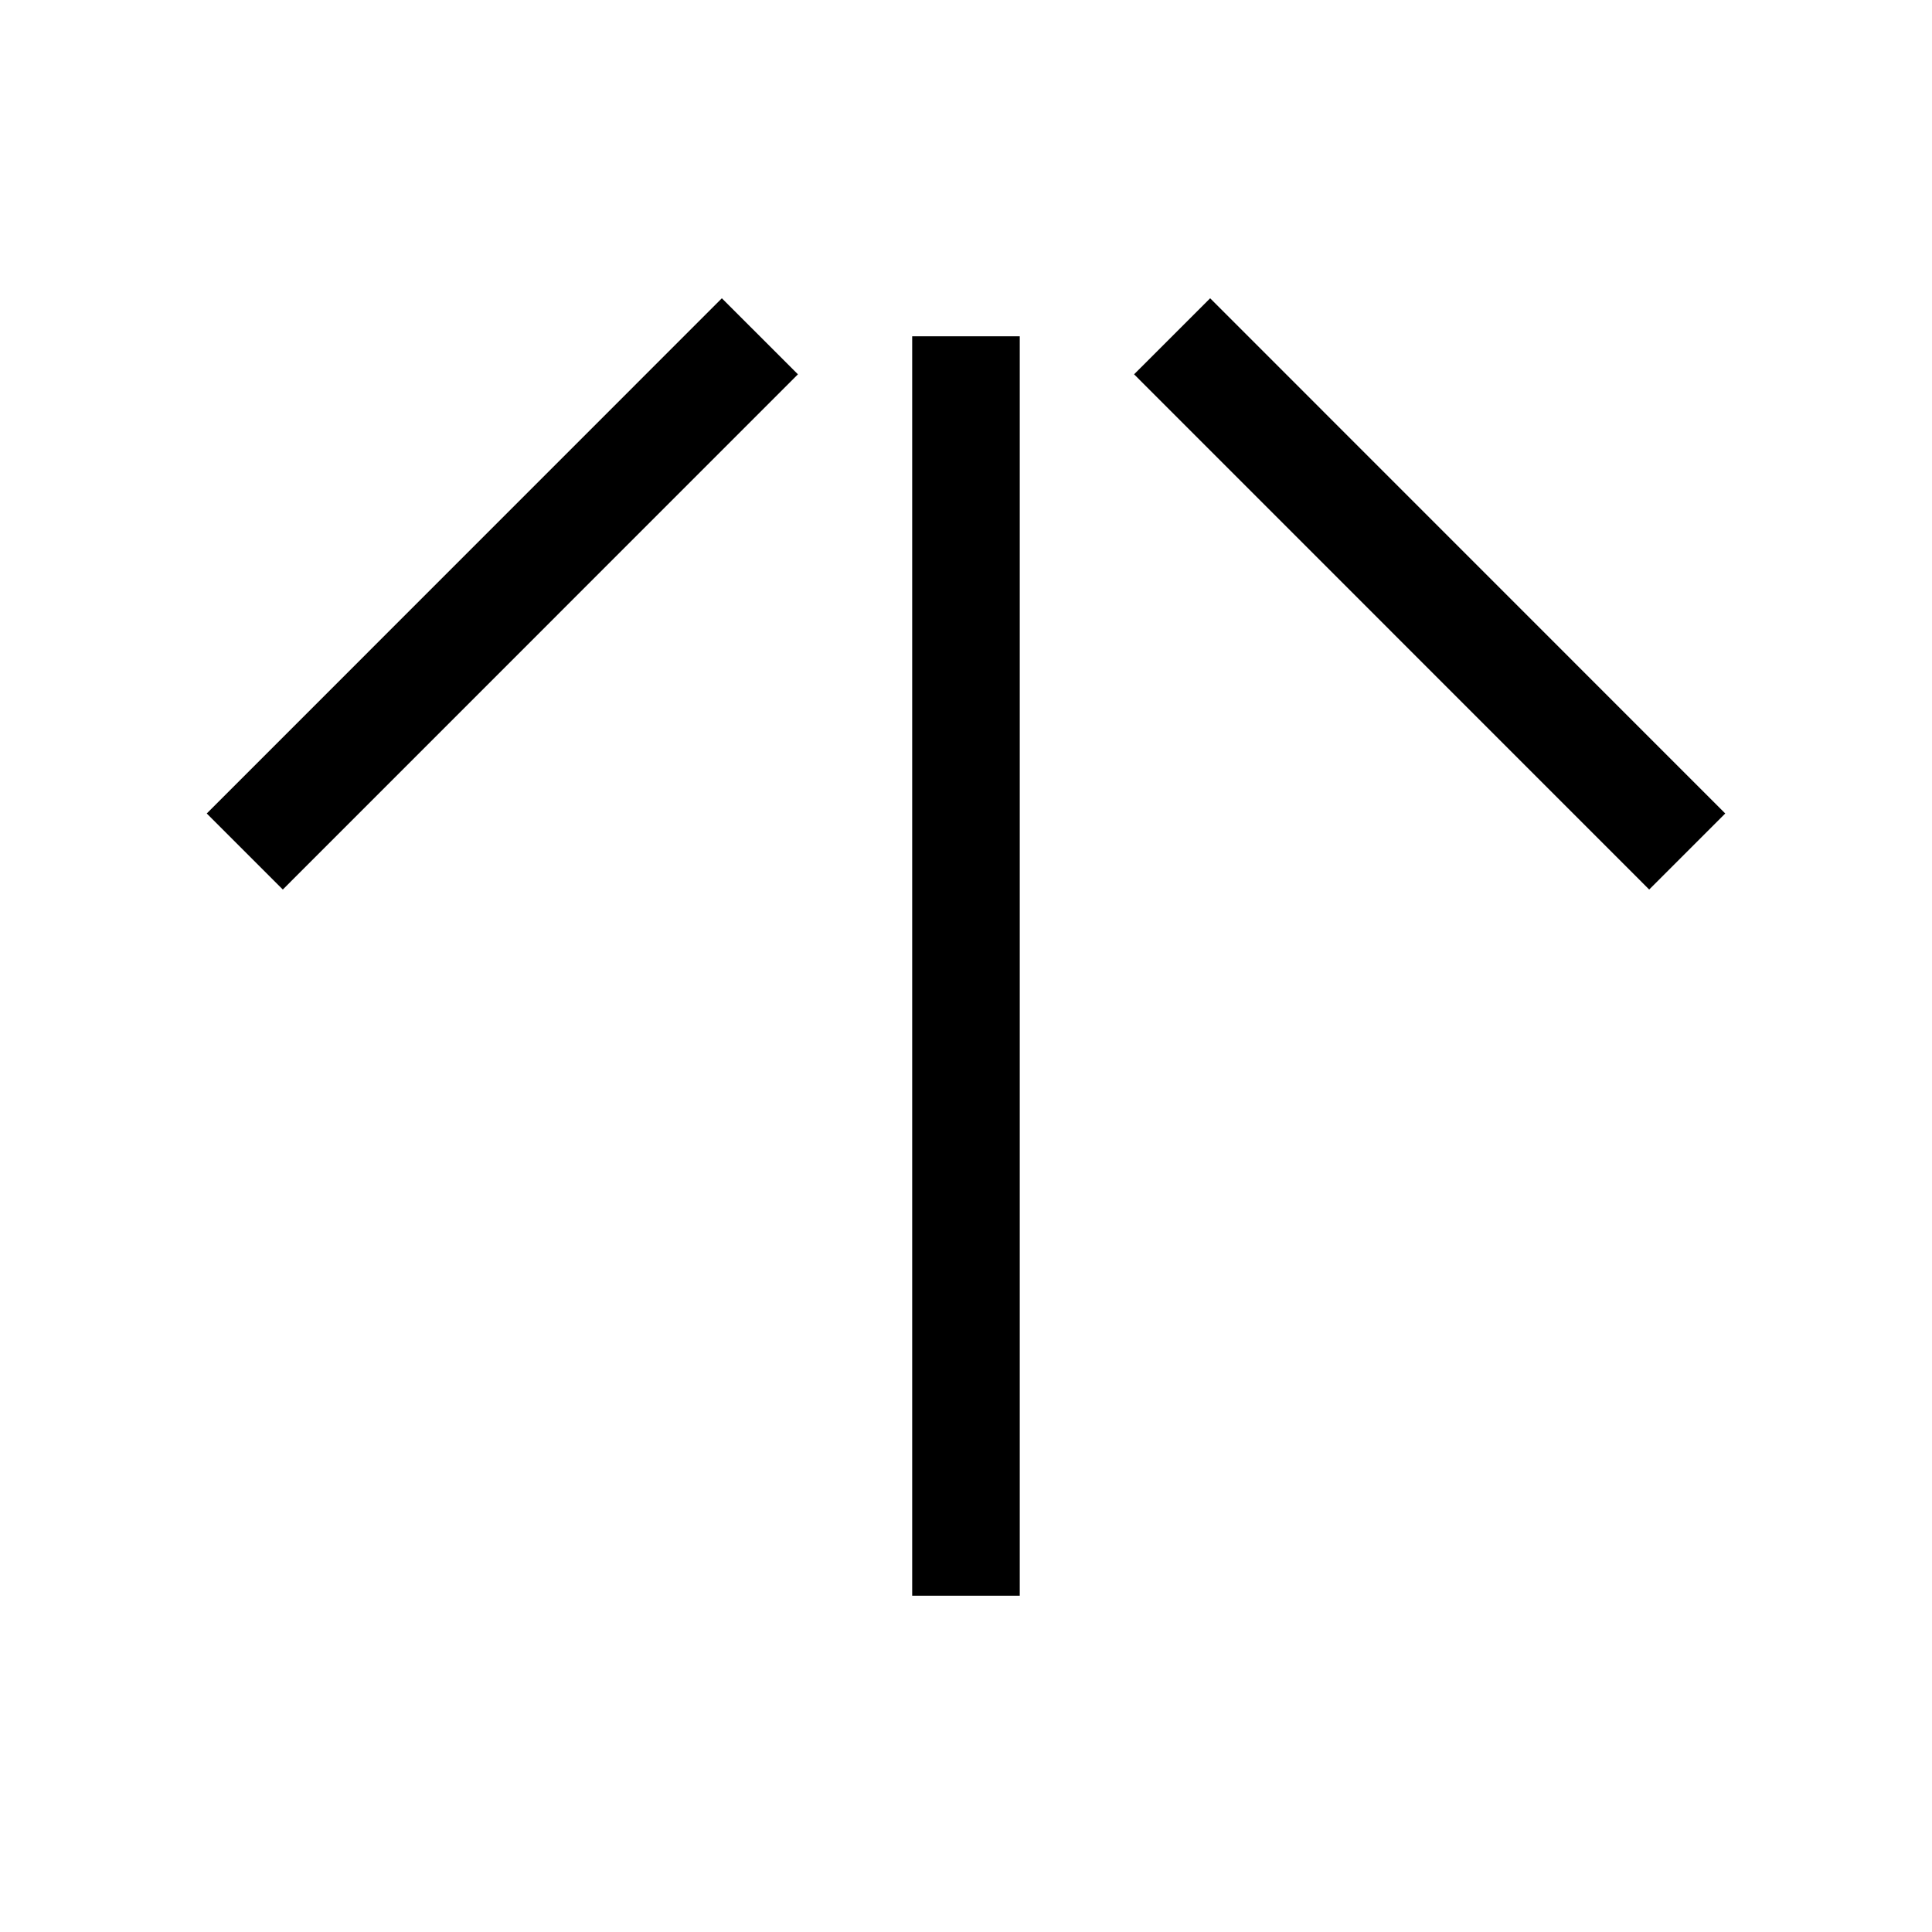 <?xml version="1.0" encoding="utf-8"?>
<!-- Generator: Adobe Illustrator 28.0.0, SVG Export Plug-In . SVG Version: 6.00 Build 0)  -->
<svg version="1.1" id="レイヤー_1" xmlns="http://www.w3.org/2000/svg" xmlns:xlink="http://www.w3.org/1999/xlink" x="0px"
	 y="0px" viewBox="0 0 500 500" style="enable-background:new 0 0 500 500;" xml:space="preserve">
<style type="text/css">
	.st0{fill:none;stroke:#000000;stroke-width:27.836;}
</style>
<g>
	<line class="st0" x1="249.993" y1="87.033" x2="249.993" y2="412.968"/>
	<line class="st0" x1="196.659" y1="87.033" x2="63.349" y2="220.369"/>
	<line class="st0" x1="303.342" y1="87.033" x2="436.651" y2="220.369"/>
</g>
</svg>
